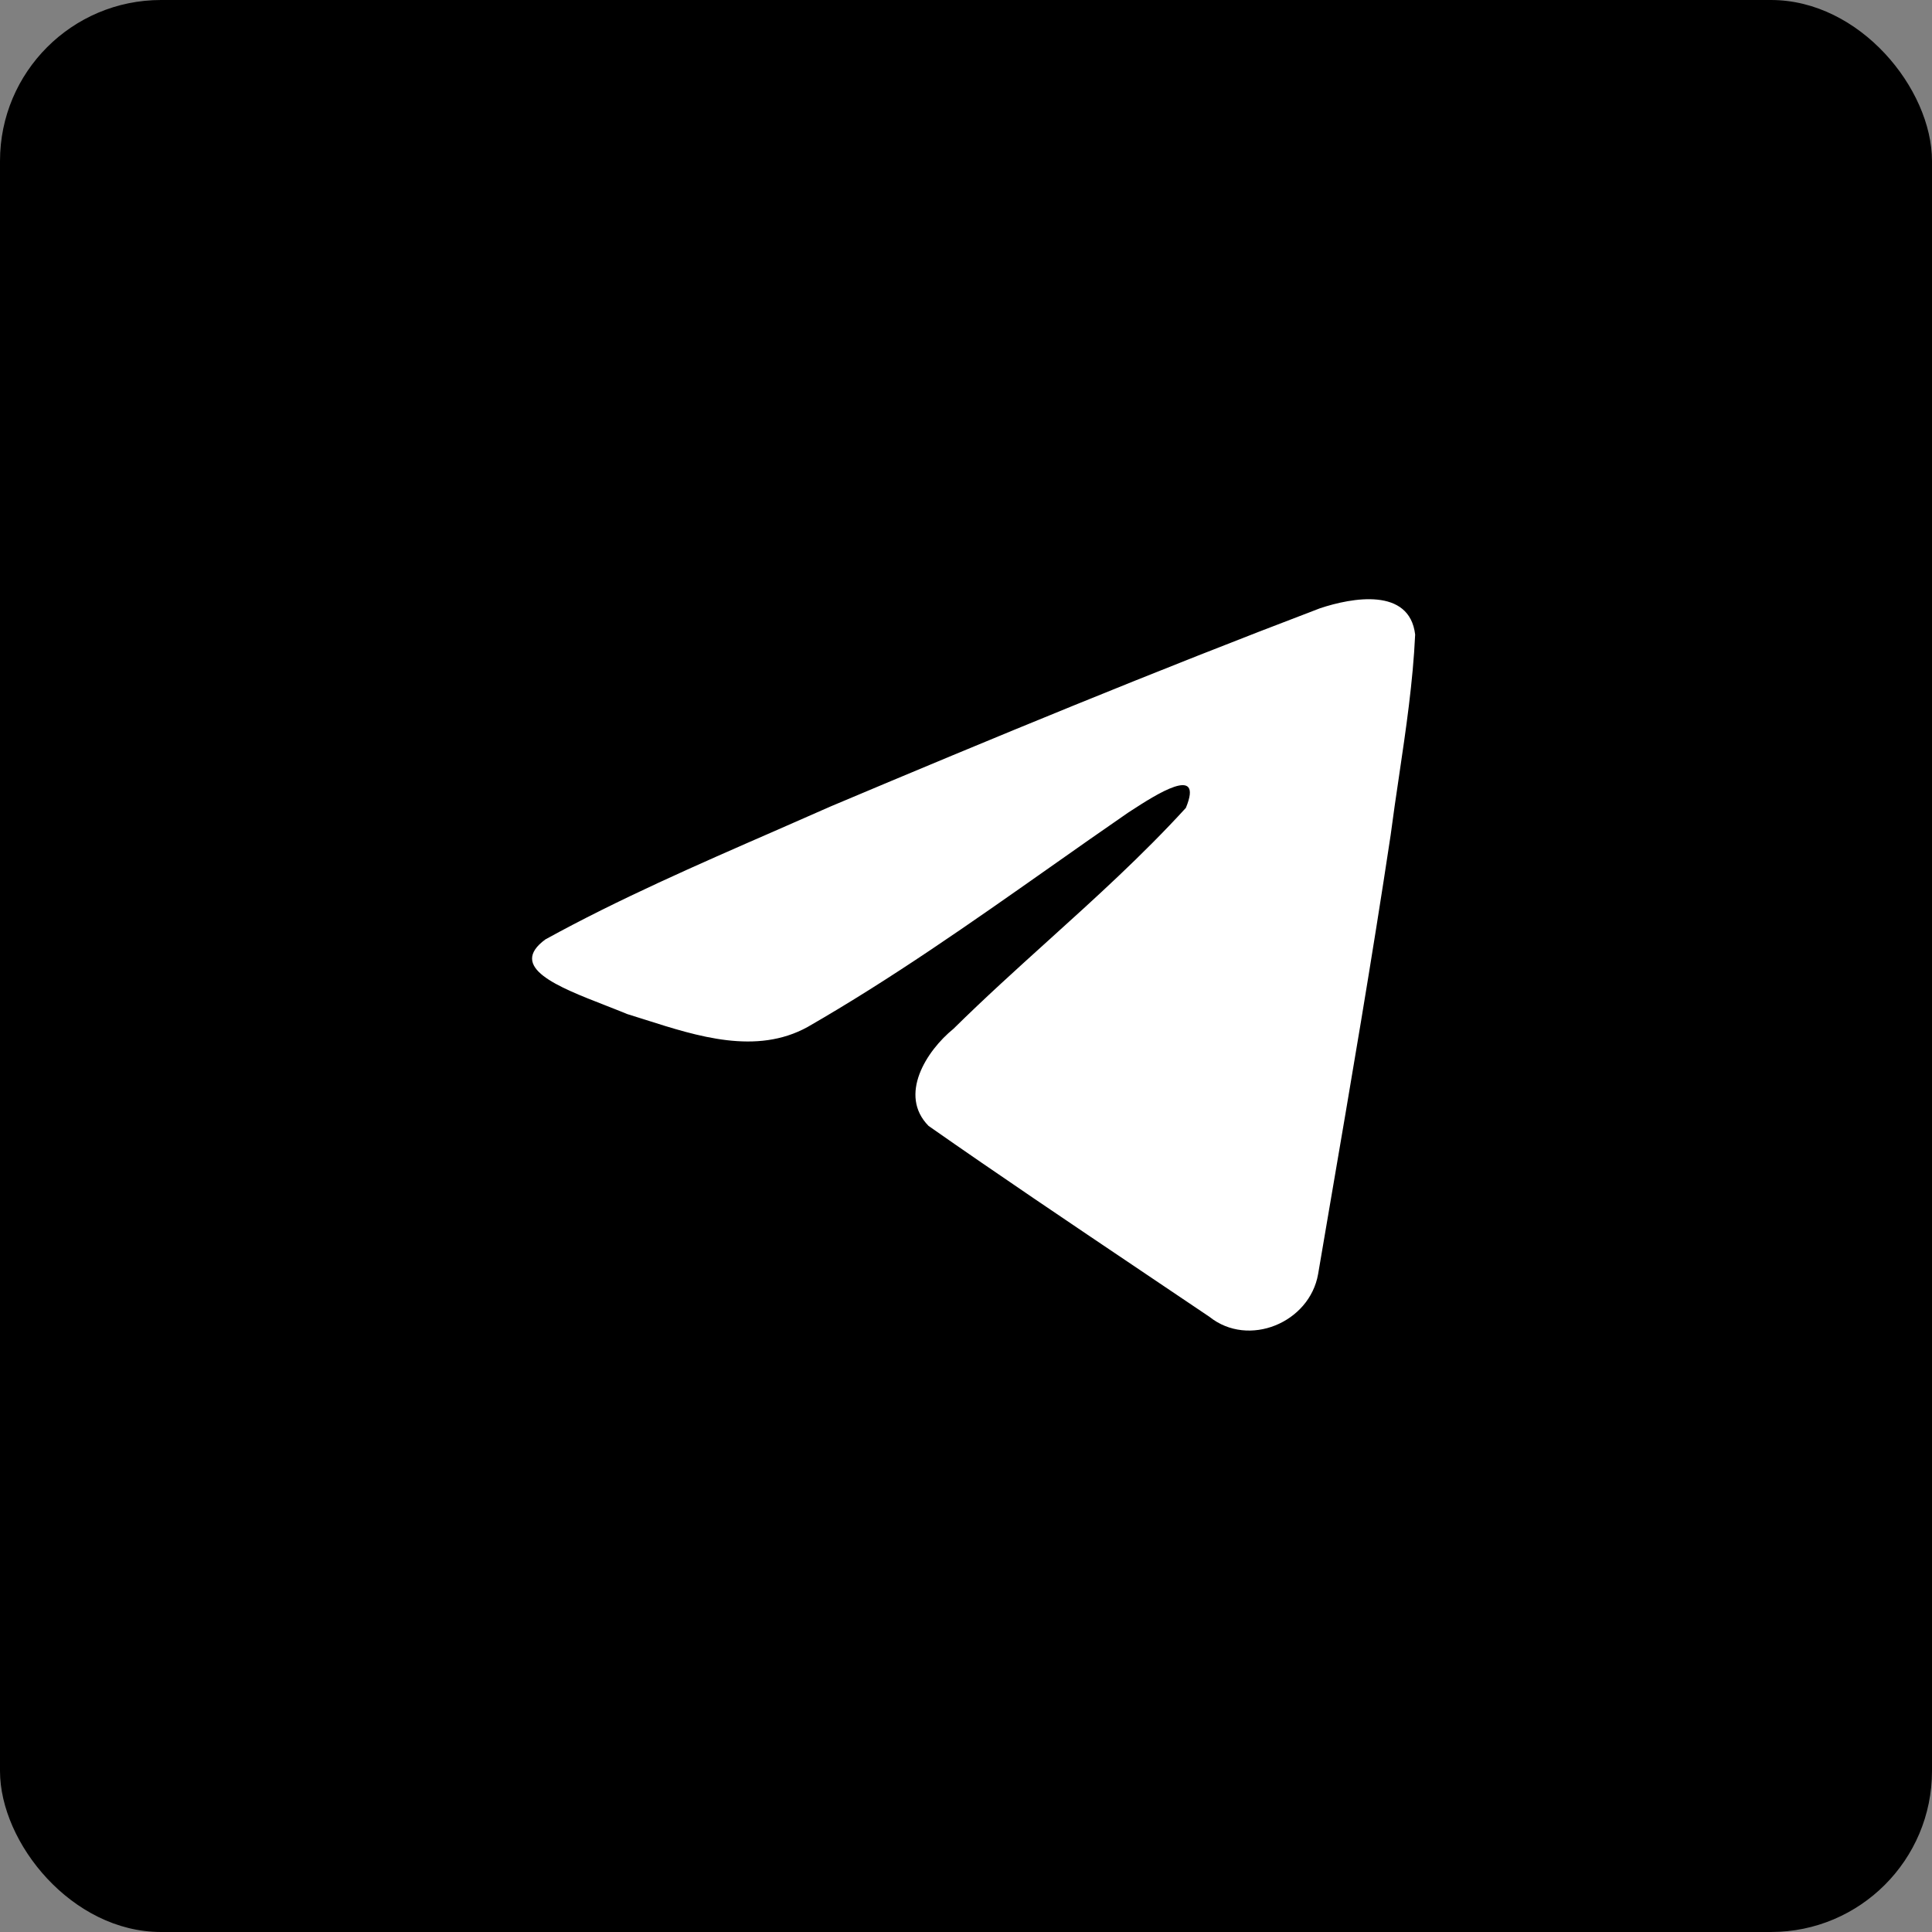 <?xml version="1.0" encoding="UTF-8"?> <svg xmlns="http://www.w3.org/2000/svg" width="60" height="60" viewBox="0 0 60 60" fill="none"><rect x="0" y="0" width="60" height="60" fill="#808080" stroke="none"/> <rect width="60" height="60" rx="5" fill="black"></rect> <rect x="15" y="14" width="34" height="30" fill="white"></rect> <path fill-rule="evenodd" clip-rule="evenodd" d="M56 28C56 41.255 45.255 52 32 52C18.745 52 8 41.255 8 28C8 14.745 18.745 4 32 4C45.255 4 56 14.745 56 28ZM24.072 25.802C21.667 26.851 19.197 27.93 16.938 29.174C15.759 30.038 17.326 30.648 18.797 31.221C19.031 31.313 19.262 31.403 19.48 31.493C19.661 31.548 19.845 31.607 20.031 31.666C21.667 32.188 23.491 32.769 25.079 31.895C27.687 30.396 30.149 28.664 32.609 26.933C33.415 26.365 34.221 25.798 35.031 25.24C35.069 25.215 35.112 25.188 35.159 25.157C35.849 24.71 37.402 23.703 36.828 25.09C35.469 26.576 34.014 27.891 32.551 29.213C31.566 30.104 30.576 30.998 29.61 31.951C28.769 32.634 27.895 34.009 28.837 34.966C31.007 36.485 33.211 37.967 35.413 39.449C36.13 39.931 36.847 40.413 37.562 40.896C38.774 41.864 40.669 41.081 40.935 39.569C41.053 38.873 41.172 38.177 41.291 37.481C41.949 33.637 42.607 29.791 43.188 25.933C43.267 25.328 43.356 24.723 43.446 24.118C43.663 22.651 43.881 21.182 43.949 19.707C43.773 18.235 41.989 18.559 40.995 18.89C35.89 20.832 30.836 22.919 25.802 25.042C25.232 25.295 24.654 25.547 24.072 25.802Z" fill="black"></path> </svg> 